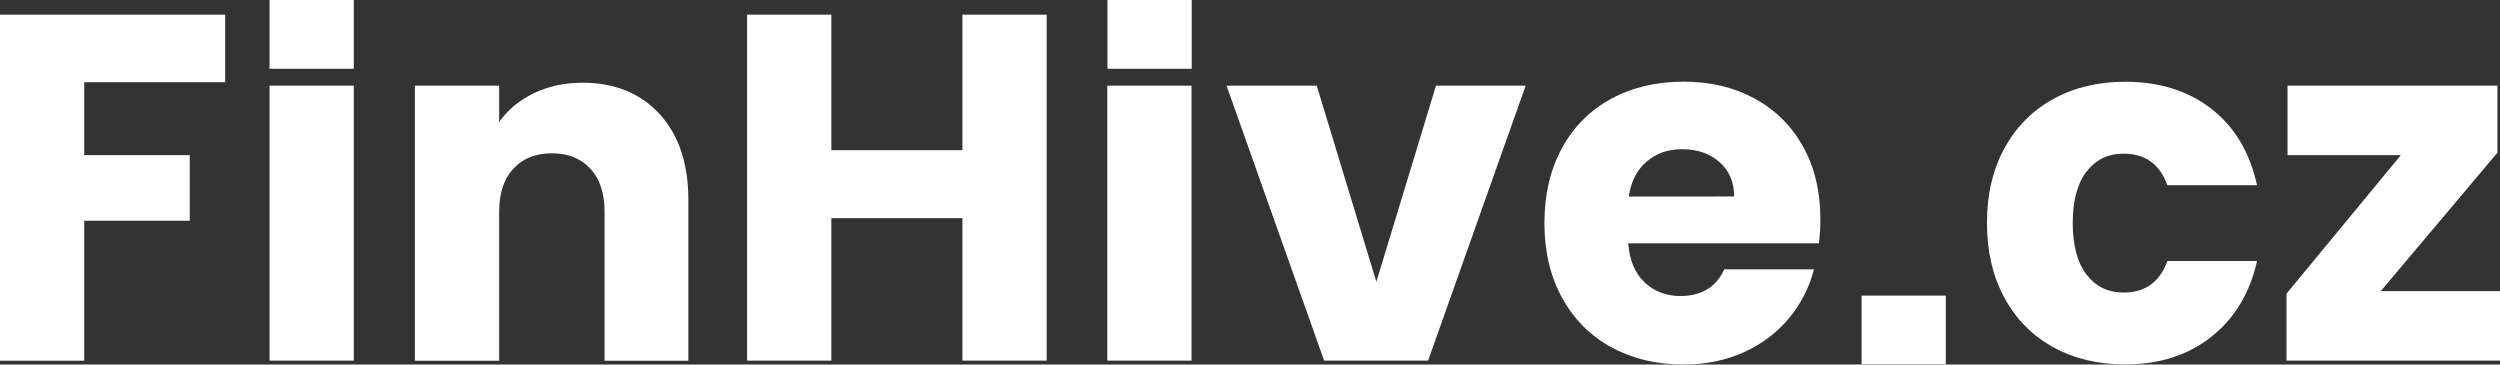 <?xml version="1.0" encoding="UTF-8"?>
<!-- Generator: Adobe Illustrator 27.1.1, SVG Export Plug-In . SVG Version: 6.00 Build 0)  -->
<svg xmlns="http://www.w3.org/2000/svg" xmlns:xlink="http://www.w3.org/1999/xlink" version="1.1" id="Vrstva_1" x="0px" y="0px" viewBox="0 0 2813.2 410.2" style="enable-background:new 0 0 2813.2 410.2;" xml:space="preserve">
<rect x="0" y="0" width="2813.2" height="410.2" fill="#333333" stroke="none"/>
<style type="text/css">
	.st0{fill:#FFFFFF;}
</style>
<g>
	<path class="st0" d="M253.4,16.5v76H94.8v82.1h118.7v73.8H94.8v157.5H0V16.5H253.4z"></path>
	<rect x="303.3" y="96.4" class="st0" width="94.8" height="309.4"></rect>
	<path class="st0" d="M742.2,128.3c21.6,23.5,32.4,55.7,32.4,96.8v180.8h-94.3v-168c0-20.7-5.4-36.8-16.1-48.2   c-10.7-11.5-25.1-17.2-43.2-17.2s-32.5,5.7-43.2,17.2c-10.7,11.5-16.1,27.5-16.1,48.2v168h-94.8V96.4h94.8v41   c9.6-13.7,22.5-24.5,38.8-32.4c16.3-7.9,34.6-11.9,54.9-11.9C691.7,93.1,720.6,104.8,742.2,128.3L742.2,128.3z"></path>
	<path class="st0" d="M1177.8,16.5v389.3H1083V245.5H935.5v160.3h-94.8V16.5h94.8V169H1083V16.5H1177.8z"></path>
	<rect x="1246" y="96.4" class="st0" width="94.8" height="309.4"></rect>
	<path class="st0" d="M1548.8,317.1l67.1-220.7h100.9L1607,405.8h-117L1380.2,96.4h101.5L1548.8,317.1L1548.8,317.1z"></path>
	<path class="st0" d="M2046.8,273.8h-214.6c1.5,19.2,7.7,33.9,18.6,44.1c10.9,10.2,24.3,15.2,40.2,15.2c23.7,0,40.1-10,49.3-30   h100.9c-5.2,20.3-14.5,38.6-28,54.9c-13.5,16.3-30.4,29-50.7,38.3c-20.3,9.2-43.1,13.9-68.2,13.9c-30.3,0-57.3-6.5-81-19.4   c-23.7-12.9-42.1-31.4-55.4-55.5c-13.3-24-20-52.1-20-84.3s6.6-60.2,19.7-84.3c13.1-24,31.5-42.5,55.2-55.4   c23.7-12.9,50.8-19.4,81.5-19.4s56.6,6.3,79.8,18.8c23.3,12.6,41.5,30.5,54.6,53.8s19.7,50.5,19.7,81.5   C2048.5,255,2047.9,264.2,2046.8,273.8L2046.8,273.8z M1951.4,221.1c0-16.3-5.6-29.2-16.6-38.8c-11.1-9.6-24.9-14.4-41.6-14.4   s-29.3,4.6-40.2,13.9c-10.9,9.2-17.7,22.4-20.2,39.4L1951.4,221.1L1951.4,221.1z"></path>
	<path class="st0" d="M2255.6,166.8c13.1-24,31.4-42.5,54.9-55.4c23.5-12.9,50.4-19.4,80.7-19.4c38.8,0,71.3,10.2,97.3,30.5   c26.1,20.3,43.2,49,51.3,85.9h-100.9c-8.5-23.7-25-35.5-49.4-35.5c-17.4,0-31.2,6.8-41.6,20.2c-10.4,13.5-15.5,32.8-15.5,57.9   s5.2,44.5,15.5,58c10.4,13.5,24.2,20.2,41.6,20.2c24.4,0,40.9-11.8,49.4-35.5h100.9c-8.1,36.2-25.3,64.7-51.6,85.4   c-26.2,20.7-58.6,31-97,31c-30.3,0-57.2-6.5-80.7-19.4c-23.5-12.9-41.8-31.4-54.9-55.5c-13.1-24-19.7-52.1-19.7-84.3   S2242.4,190.8,2255.6,166.8L2255.6,166.8z"></path>
	<path class="st0" d="M2679,327.6h134.2v78.2H2573v-75.4l128.6-155.8h-127.5V96.4h236.2v75.4L2679,327.6L2679,327.6z"></path>
</g>
<rect x="303.3" y="0" class="st0" width="94.8" height="77.4"></rect>
<rect x="1246.2" y="0" class="st0" width="94.8" height="77.4"></rect>
<rect x="2094.8" y="332.6" class="st0" width="94.8" height="77.4"></rect>
</svg>
